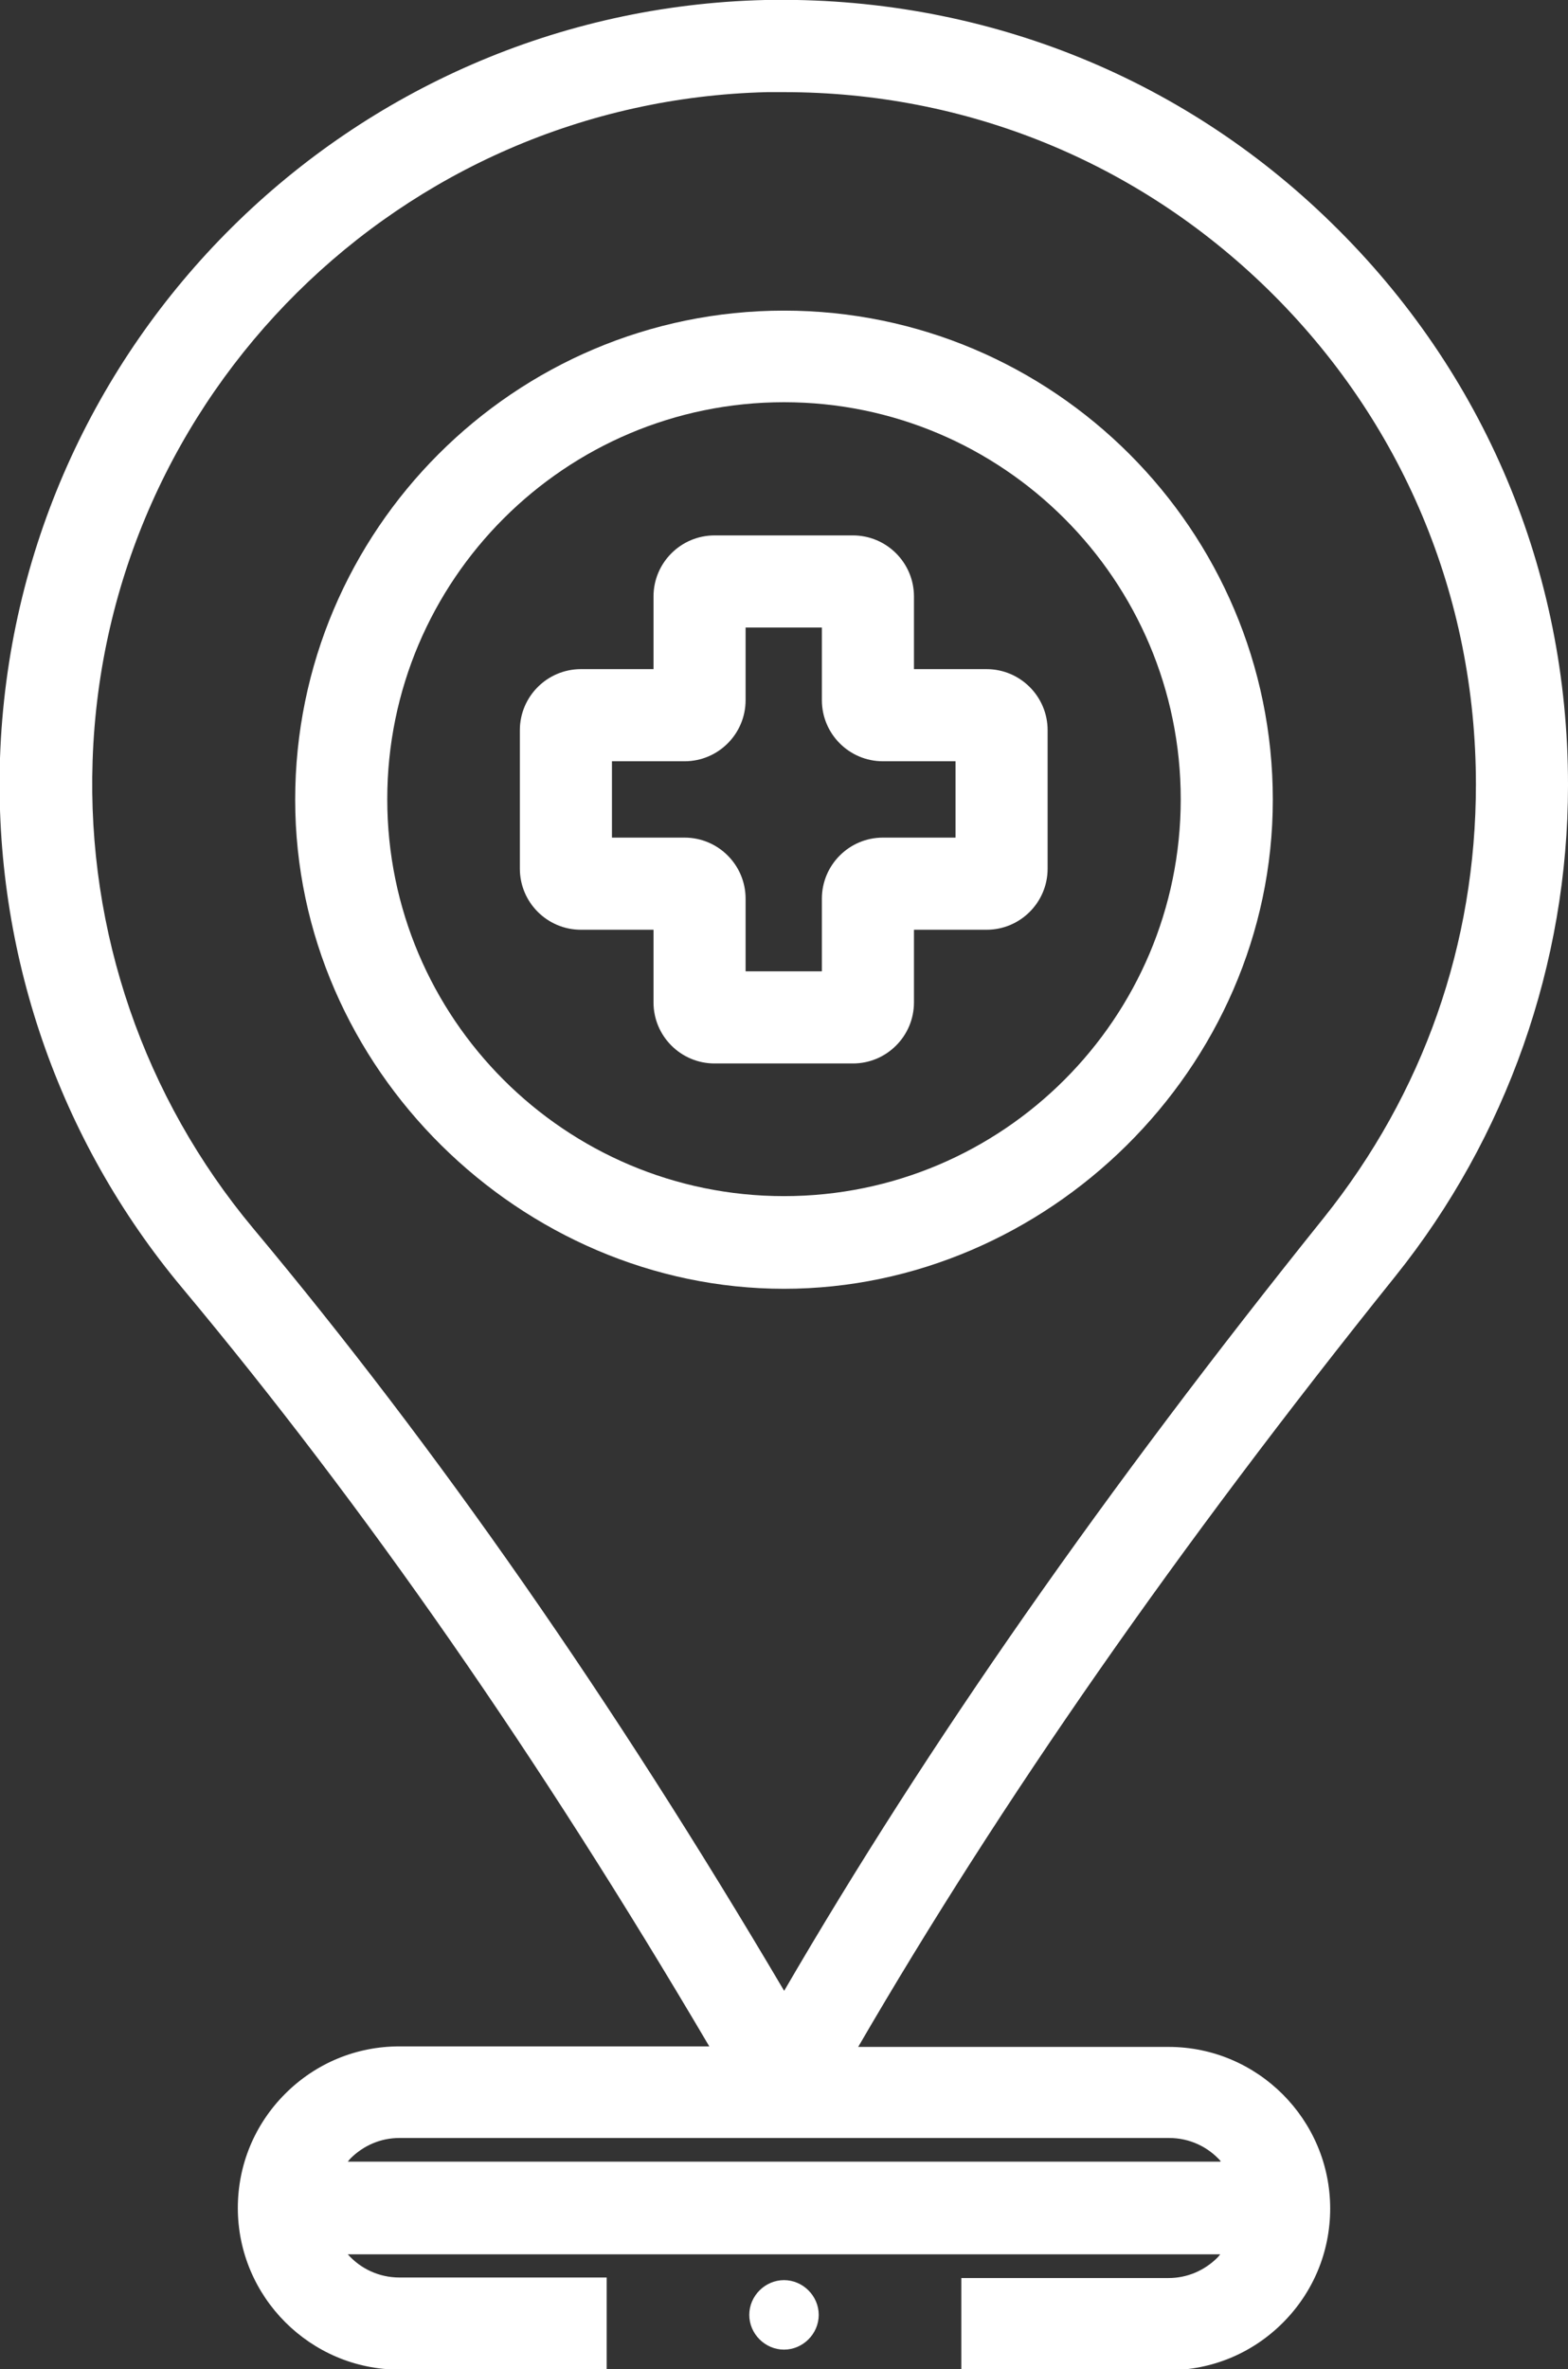 <?xml version="1.0" encoding="UTF-8"?>
<svg id="Layer_1" data-name="Layer 1" xmlns="http://www.w3.org/2000/svg" viewBox="0 0 29.8 45">
  <rect x="0" y="0" width="29.8" height="45" fill="#333333" stroke="none"/>
  <defs>
    <style>
      .cls-1 {
        fill: #fff;
        stroke-width: 0px;
      }
    </style>
  </defs>
  <path class="cls-1" d="M14.9,5.9c-5.12,0-9.29,4.17-9.29,9.29s4.31,9.29,9.29,9.29,9.29-4.17,9.29-9.29-4.17-9.29-9.29-9.29ZM14.9,22.72c-4.16,0-7.54-3.38-7.54-7.54s3.38-7.54,7.54-7.54,7.54,3.38,7.54,7.54-3.38,7.54-7.54,7.54Z"/>
  <path class="cls-1" d="M18.75,12.71h-1.38v-1.38c0-.64-.52-1.16-1.16-1.16h-2.63c-.64,0-1.16.52-1.16,1.16v1.38h-1.38c-.64,0-1.16.52-1.16,1.16v2.63c0,.64.52,1.16,1.16,1.16h1.38v1.38c0,.64.52,1.16,1.16,1.16h2.63c.64,0,1.16-.52,1.16-1.16v-1.38h1.38c.64,0,1.16-.52,1.16-1.16v-2.63c0-.64-.52-1.16-1.16-1.16ZM18.16,15.91h-1.38c-.64,0-1.16.52-1.16,1.16v1.38h-1.45v-1.38c0-.64-.52-1.16-1.16-1.16h-1.38v-1.45h1.38c.64,0,1.16-.52,1.16-1.16v-1.38h1.45v1.38c0,.64.52,1.16,1.16,1.16h1.38v1.45Z"/>
  <path class="cls-1" d="M29.8,14.9c0-4.05-1.59-7.83-4.49-10.66C22.42,1.41,18.59-.08,14.54,0,6.65.19.27,6.51,0,14.4c-.12,3.68,1.11,7.25,3.46,10.06,3.49,4.18,6.78,8.91,10.02,14.41h-5.89c-.82,0-1.59.32-2.17.9-.58.58-.9,1.35-.9,2.17,0,1.69,1.38,3.07,3.07,3.07h3.94v-1.75h-3.94c-.39,0-.74-.17-.98-.44h16.58s-.03.04-.05.06c-.25.25-.58.39-.93.39h-3.94v1.75h3.94c.82,0,1.59-.32,2.17-.9s.9-1.35.9-2.17c0-1.69-1.38-3.07-3.07-3.07h-5.9c2.72-4.68,6.06-9.47,10.21-14.64,2.11-2.63,3.28-5.94,3.28-9.32ZM23.19,41.06H6.61s.03-.04.05-.06c.25-.25.58-.39.93-.39h14.63c.39,0,.74.17.98.44ZM14.9,37.81c-3.26-5.52-6.57-10.27-10.09-14.48-2.07-2.48-3.16-5.63-3.05-8.88C1.99,7.5,7.62,1.92,14.58,1.75c.11,0,.21,0,.32,0,3.46,0,6.71,1.32,9.19,3.74,2.56,2.5,3.96,5.84,3.96,9.41,0,3.03-1,5.87-2.89,8.23-4.16,5.18-7.52,9.98-10.26,14.69Z"/>
  <path class="cls-1" d="M14.9,43.31c-.36,0-.66.3-.66.66s.3.66.66.66.66-.3.66-.66-.3-.66-.66-.66Z"/>
</svg>